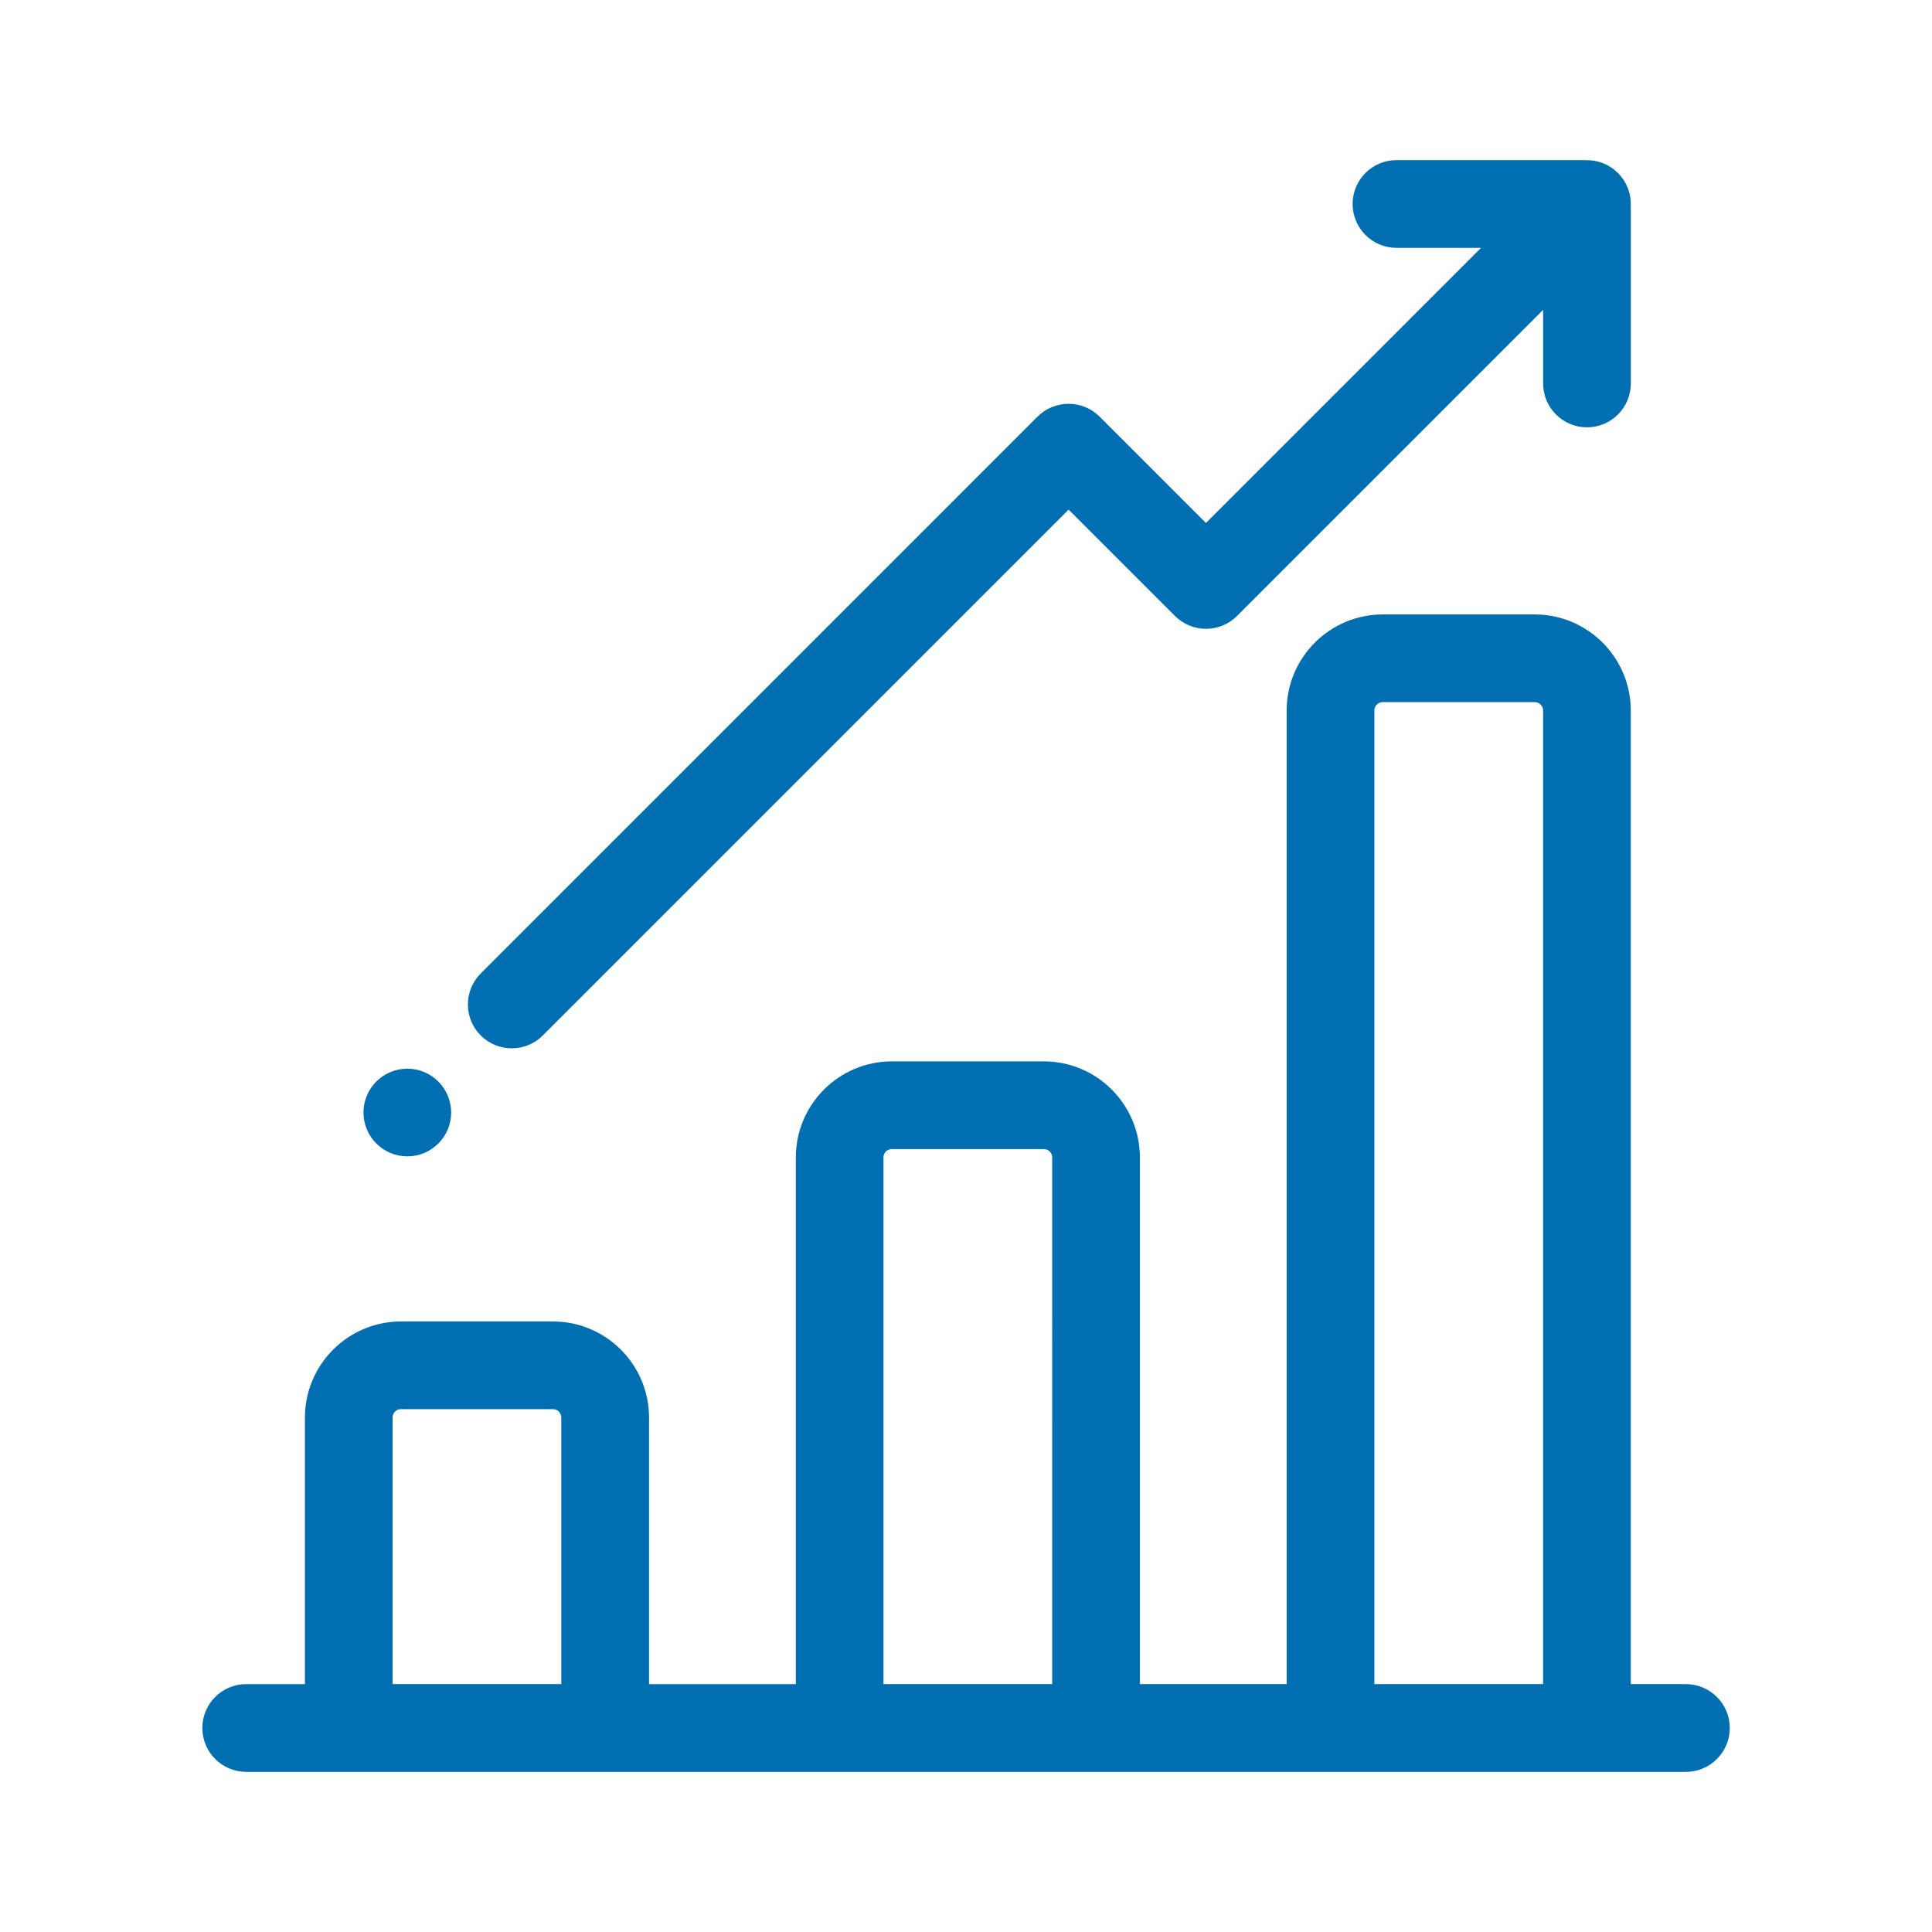 <?xml version="1.0" encoding="utf-8"?>
<!-- Generator: Adobe Illustrator 16.0.0, SVG Export Plug-In . SVG Version: 6.00 Build 0)  -->
<!DOCTYPE svg PUBLIC "-//W3C//DTD SVG 1.1//EN" "http://www.w3.org/Graphics/SVG/1.1/DTD/svg11.dtd">
<svg version="1.1" id="Layer_1" xmlns="http://www.w3.org/2000/svg" xmlns:xlink="http://www.w3.org/1999/xlink" x="0px" y="0px"
	 width="75px" height="75px" viewBox="0 0 75 75" enable-background="new 0 0 75 75" xml:space="preserve">
<g>
	<g>
		<g>
			<path fill="#006FB1" stroke="#006FB1" stroke-miterlimit="10" d="M65.445,65.877h-2.638V27.583c0-1.782-1.45-3.231-3.232-3.231
				h-5.895c-1.783,0-3.232,1.449-3.232,3.231v38.294h-6.697V44.934c0-1.783-1.45-3.232-3.231-3.232h-5.896
				c-1.782,0-3.231,1.449-3.231,3.232v20.943h-6.697V55.031c0-1.783-1.449-3.232-3.232-3.232h-5.895
				c-1.783,0-3.232,1.449-3.232,3.232v10.846h-2.78c-0.663,0-1.202,0.539-1.202,1.203s0.539,1.203,1.202,1.203h55.891
				c0.663,0,1.202-0.539,1.202-1.203S66.108,65.877,65.445,65.877z M22.289,65.877H14.74V55.031c0-0.457,0.37-0.828,0.827-0.828
				h5.895c0.456,0,0.827,0.371,0.827,0.828V65.877z M41.347,65.877h-7.551V44.934c0-0.457,0.371-0.826,0.827-0.826h5.896
				c0.455,0,0.827,0.369,0.827,0.826V65.877z M60.403,65.877h-7.55V27.583c0-0.456,0.37-0.827,0.827-0.827h5.895
				c0.456,0,0.828,0.371,0.828,0.827V65.877z"/>
		</g>
	</g>
	<g>
		<g>
			<path fill="#006FB1" stroke="#006FB1" stroke-miterlimit="10" d="M62.805,7.981c0.018-0.328-0.098-0.662-0.35-0.912
				c-0.25-0.252-0.583-0.367-0.913-0.35c-0.019-0.001-0.038-0.003-0.058-0.003H54.21c-0.664,0-1.202,0.539-1.202,1.202
				c0,0.664,0.538,1.203,1.202,1.203h4.491L46.814,21.009l-4.482-4.483c-0.227-0.225-0.531-0.351-0.851-0.351
				c-0.317,0-0.624,0.126-0.85,0.351L19.015,38.143c-0.468,0.471-0.468,1.232,0,1.701c0.235,0.234,0.543,0.352,0.852,0.352
				c0.307,0,0.615-0.117,0.849-0.352l20.767-20.768l4.483,4.483c0.47,0.469,1.23,0.469,1.7,0l12.738-12.737v4.065
				c0,0.664,0.538,1.202,1.202,1.202c0.663,0,1.202-0.538,1.202-1.202V8.039C62.808,8.02,62.806,8.001,62.805,7.981z"/>
		</g>
	</g>
	<g>
		<g>
			<circle fill="#006FB1" stroke="#006FB1" stroke-miterlimit="10" cx="15.812" cy="43.188" r="1.202"/>
		</g>
	</g>
</g>
</svg>
